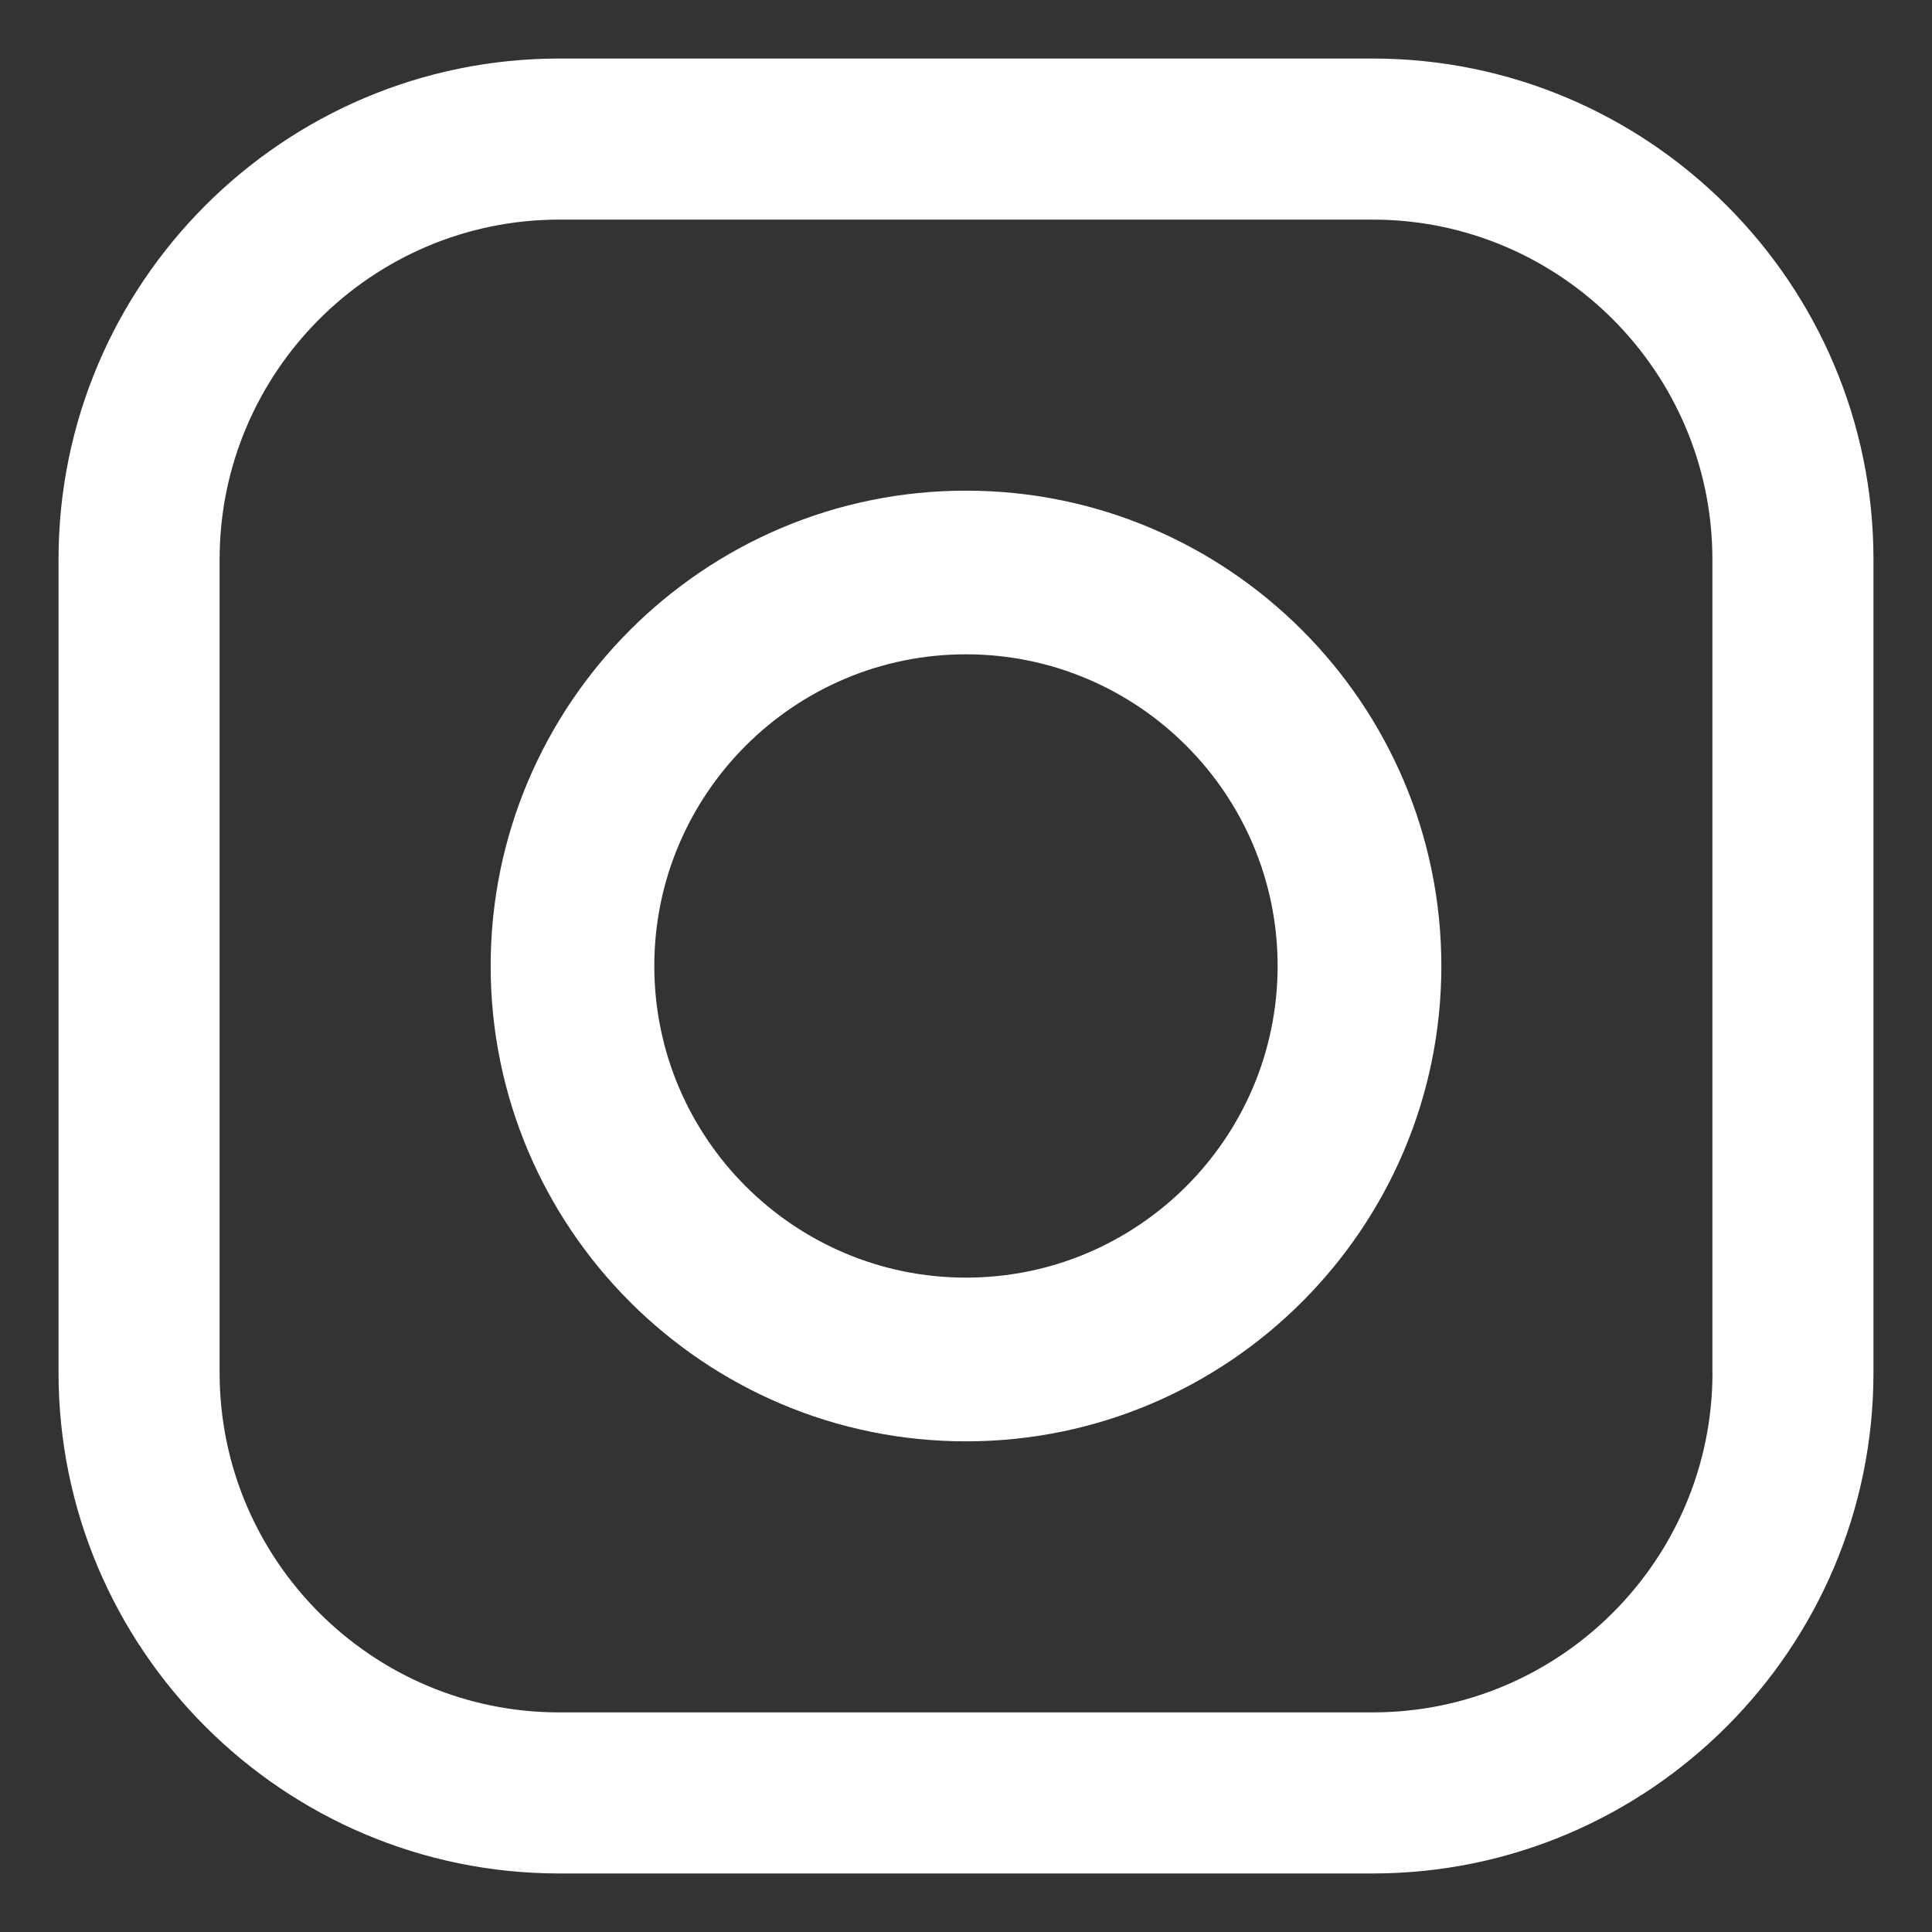 <svg width="27" height="27" viewBox="0 0 27 27" fill="none" xmlns="http://www.w3.org/2000/svg">
<rect x="0" y="0" width="27" height="27" fill="#333333" stroke="none"/>
<path fill-rule="evenodd" clip-rule="evenodd" d="M7.817 0.818H19.182C23.042 0.818 26.182 3.958 26.182 7.818V19.182C26.182 23.042 23.042 26.182 19.182 26.182H7.817C3.958 26.182 0.818 23.042 0.818 19.182V7.818C0.818 3.958 3.958 0.818 7.817 0.818ZM19.182 23.931C21.801 23.931 23.932 21.801 23.932 19.183H23.931V7.818C23.931 5.199 21.801 3.069 19.182 3.069H7.817C5.199 3.069 3.069 5.199 3.069 7.818V19.183C3.069 21.801 5.199 23.932 7.817 23.931H19.182ZM6.857 13.5C6.857 9.837 9.837 6.857 13.5 6.857C17.163 6.857 20.143 9.837 20.143 13.5C20.143 17.163 17.163 20.143 13.5 20.143C9.837 20.143 6.857 17.163 6.857 13.5ZM9.144 13.5C9.144 15.902 11.098 17.855 13.5 17.855C15.902 17.855 17.855 15.902 17.855 13.5C17.855 11.098 15.902 9.144 13.5 9.144C11.098 9.144 9.144 11.098 9.144 13.5Z" fill="white"/>
</svg>
